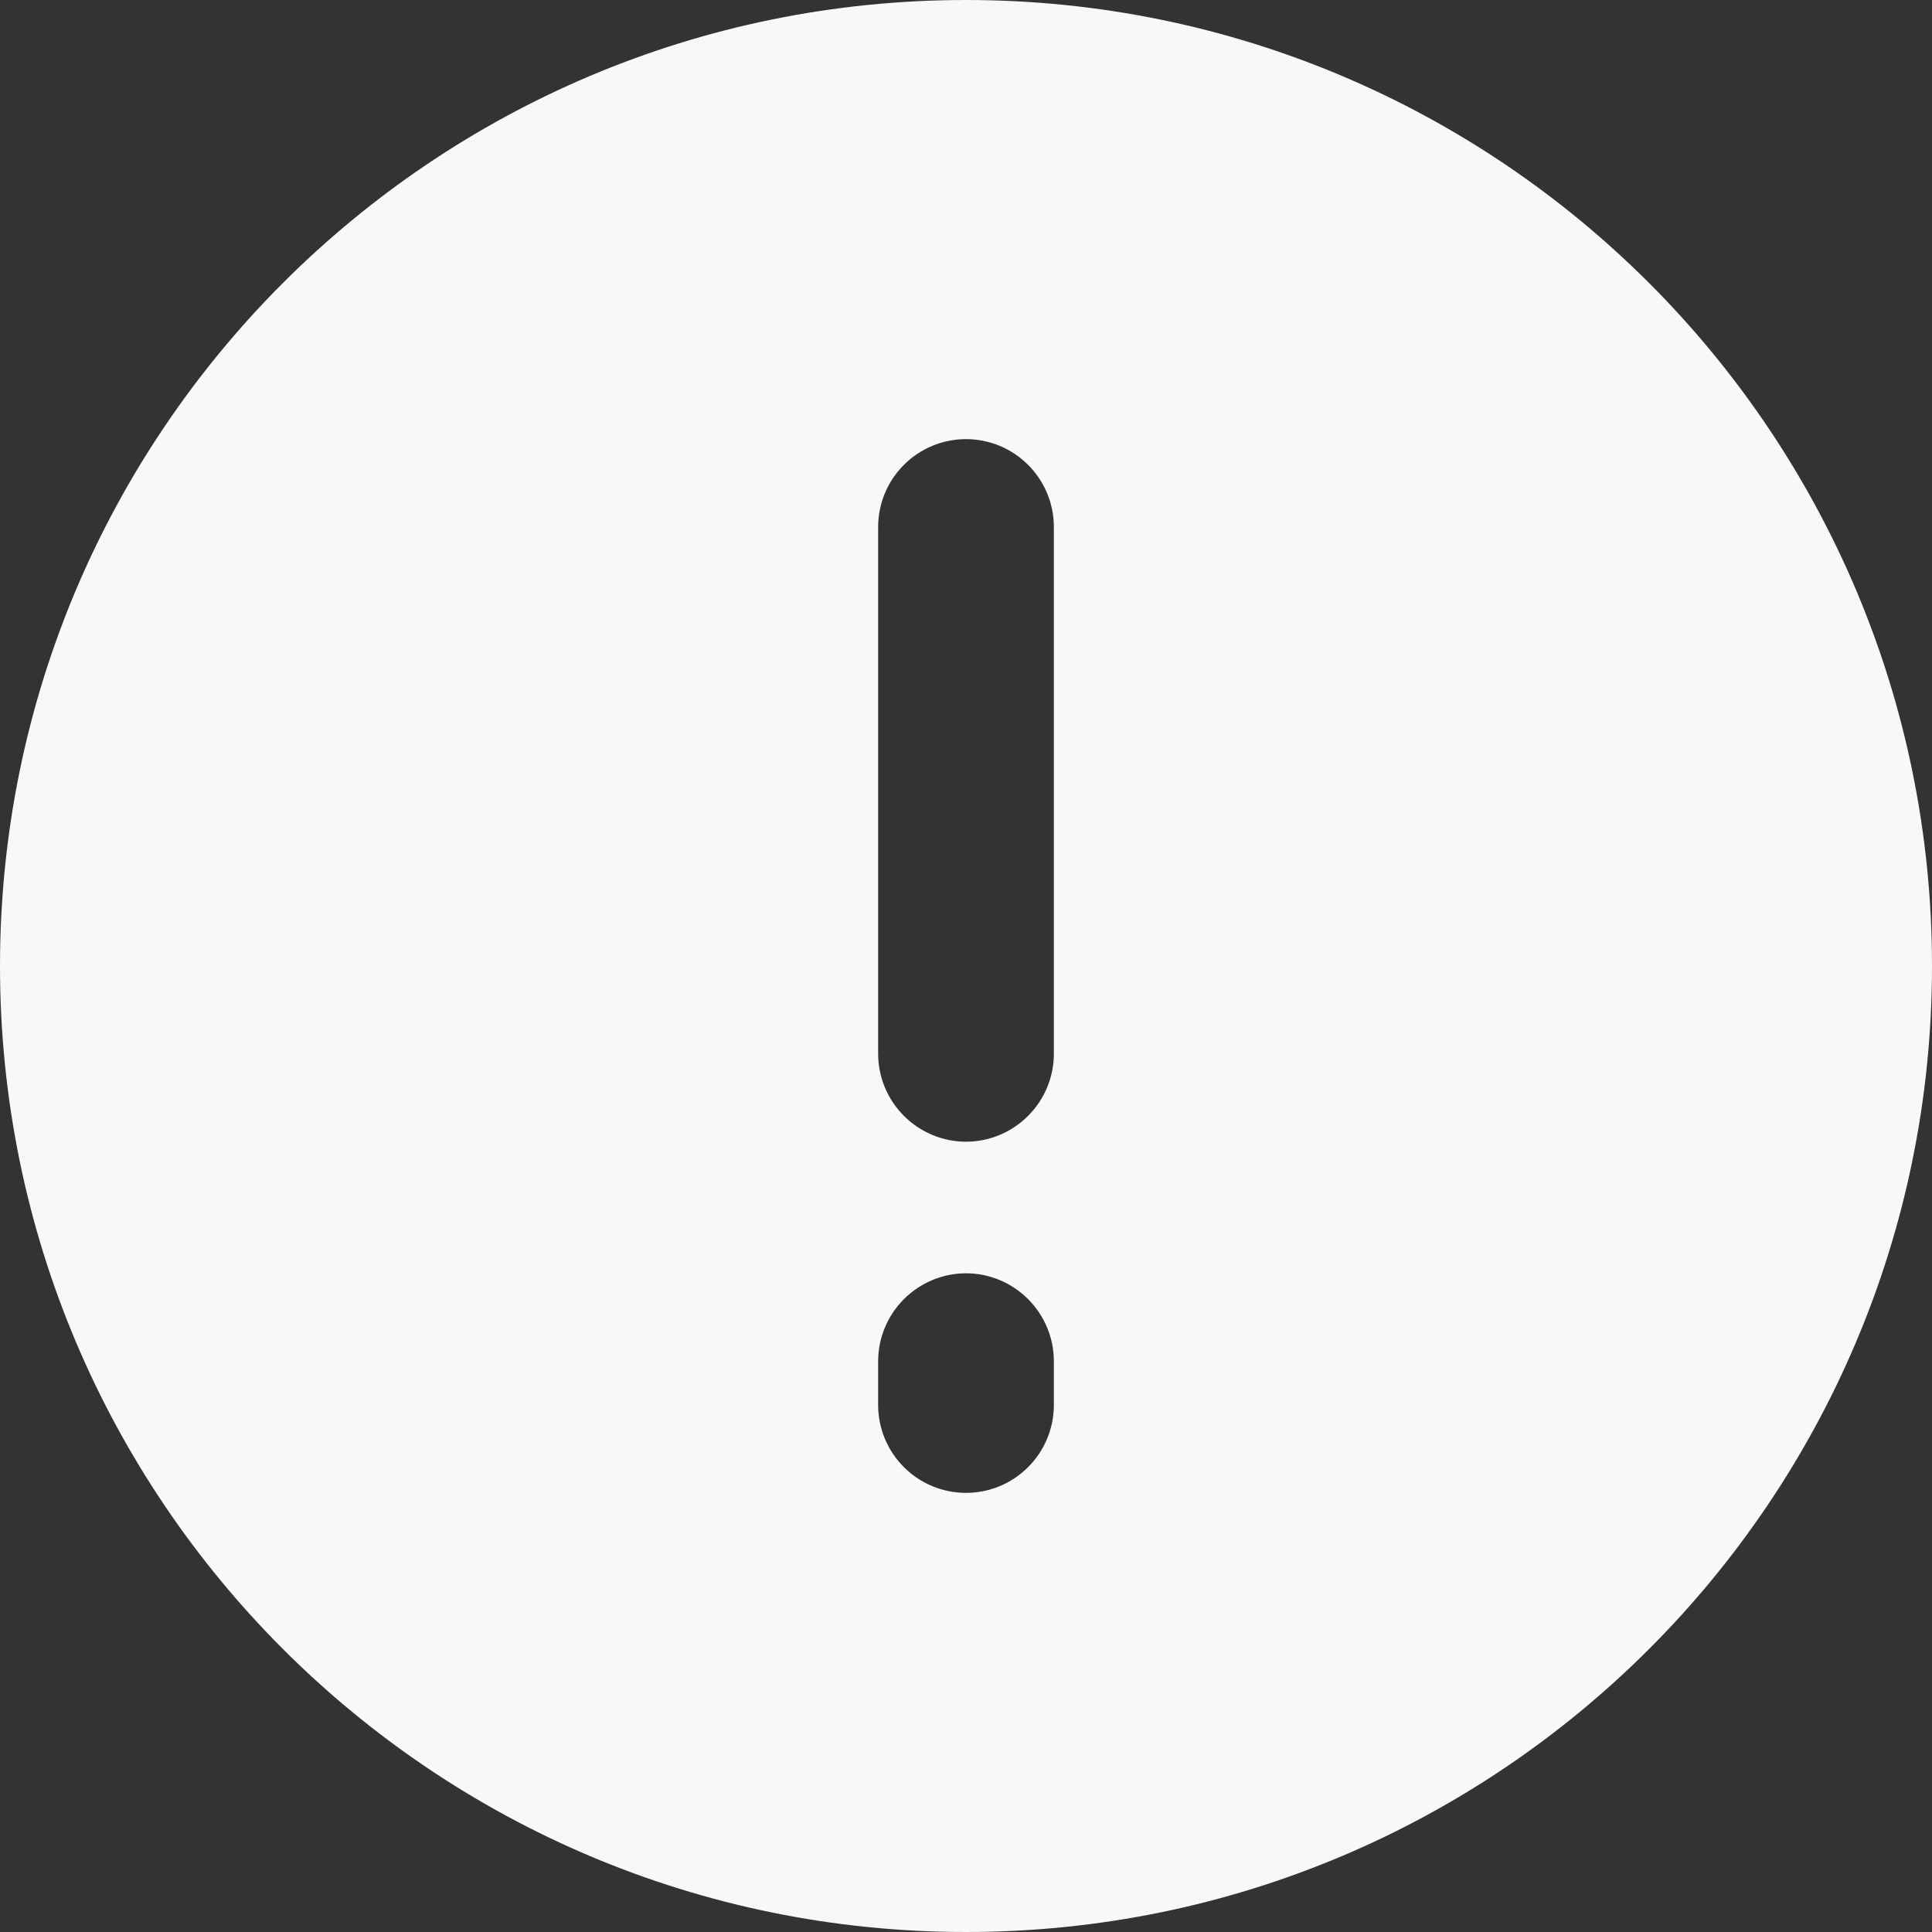 <svg width="17" height="17" viewBox="0 0 17 17" fill="none" xmlns="http://www.w3.org/2000/svg">
<rect x="0" y="0" width="17" height="17" fill="#333333" stroke="none"/>
<path fill-rule="evenodd" clip-rule="evenodd" d="M8.5 0C3.806 0 0 3.806 0 8.5C0 13.194 3.806 17 8.5 17C13.194 17 17 13.194 17 8.5C17 3.806 13.194 0 8.5 0ZM9.273 4.636C9.273 4.431 9.191 4.235 9.046 4.09C8.901 3.945 8.705 3.864 8.5 3.864C8.295 3.864 8.099 3.945 7.954 4.09C7.809 4.235 7.727 4.431 7.727 4.636V9.273C7.727 9.478 7.809 9.674 7.954 9.819C8.099 9.964 8.295 10.046 8.5 10.046C8.705 10.046 8.901 9.964 9.046 9.819C9.191 9.674 9.273 9.478 9.273 9.273V4.636ZM9.273 11.977C9.273 11.772 9.191 11.576 9.046 11.431C8.901 11.286 8.705 11.204 8.5 11.204C8.295 11.204 8.099 11.286 7.954 11.431C7.809 11.576 7.727 11.772 7.727 11.977V12.364C7.727 12.569 7.809 12.765 7.954 12.91C8.099 13.055 8.295 13.136 8.5 13.136C8.705 13.136 8.901 13.055 9.046 12.91C9.191 12.765 9.273 12.569 9.273 12.364V11.977Z" fill="#F8F8F8"/>
</svg>
